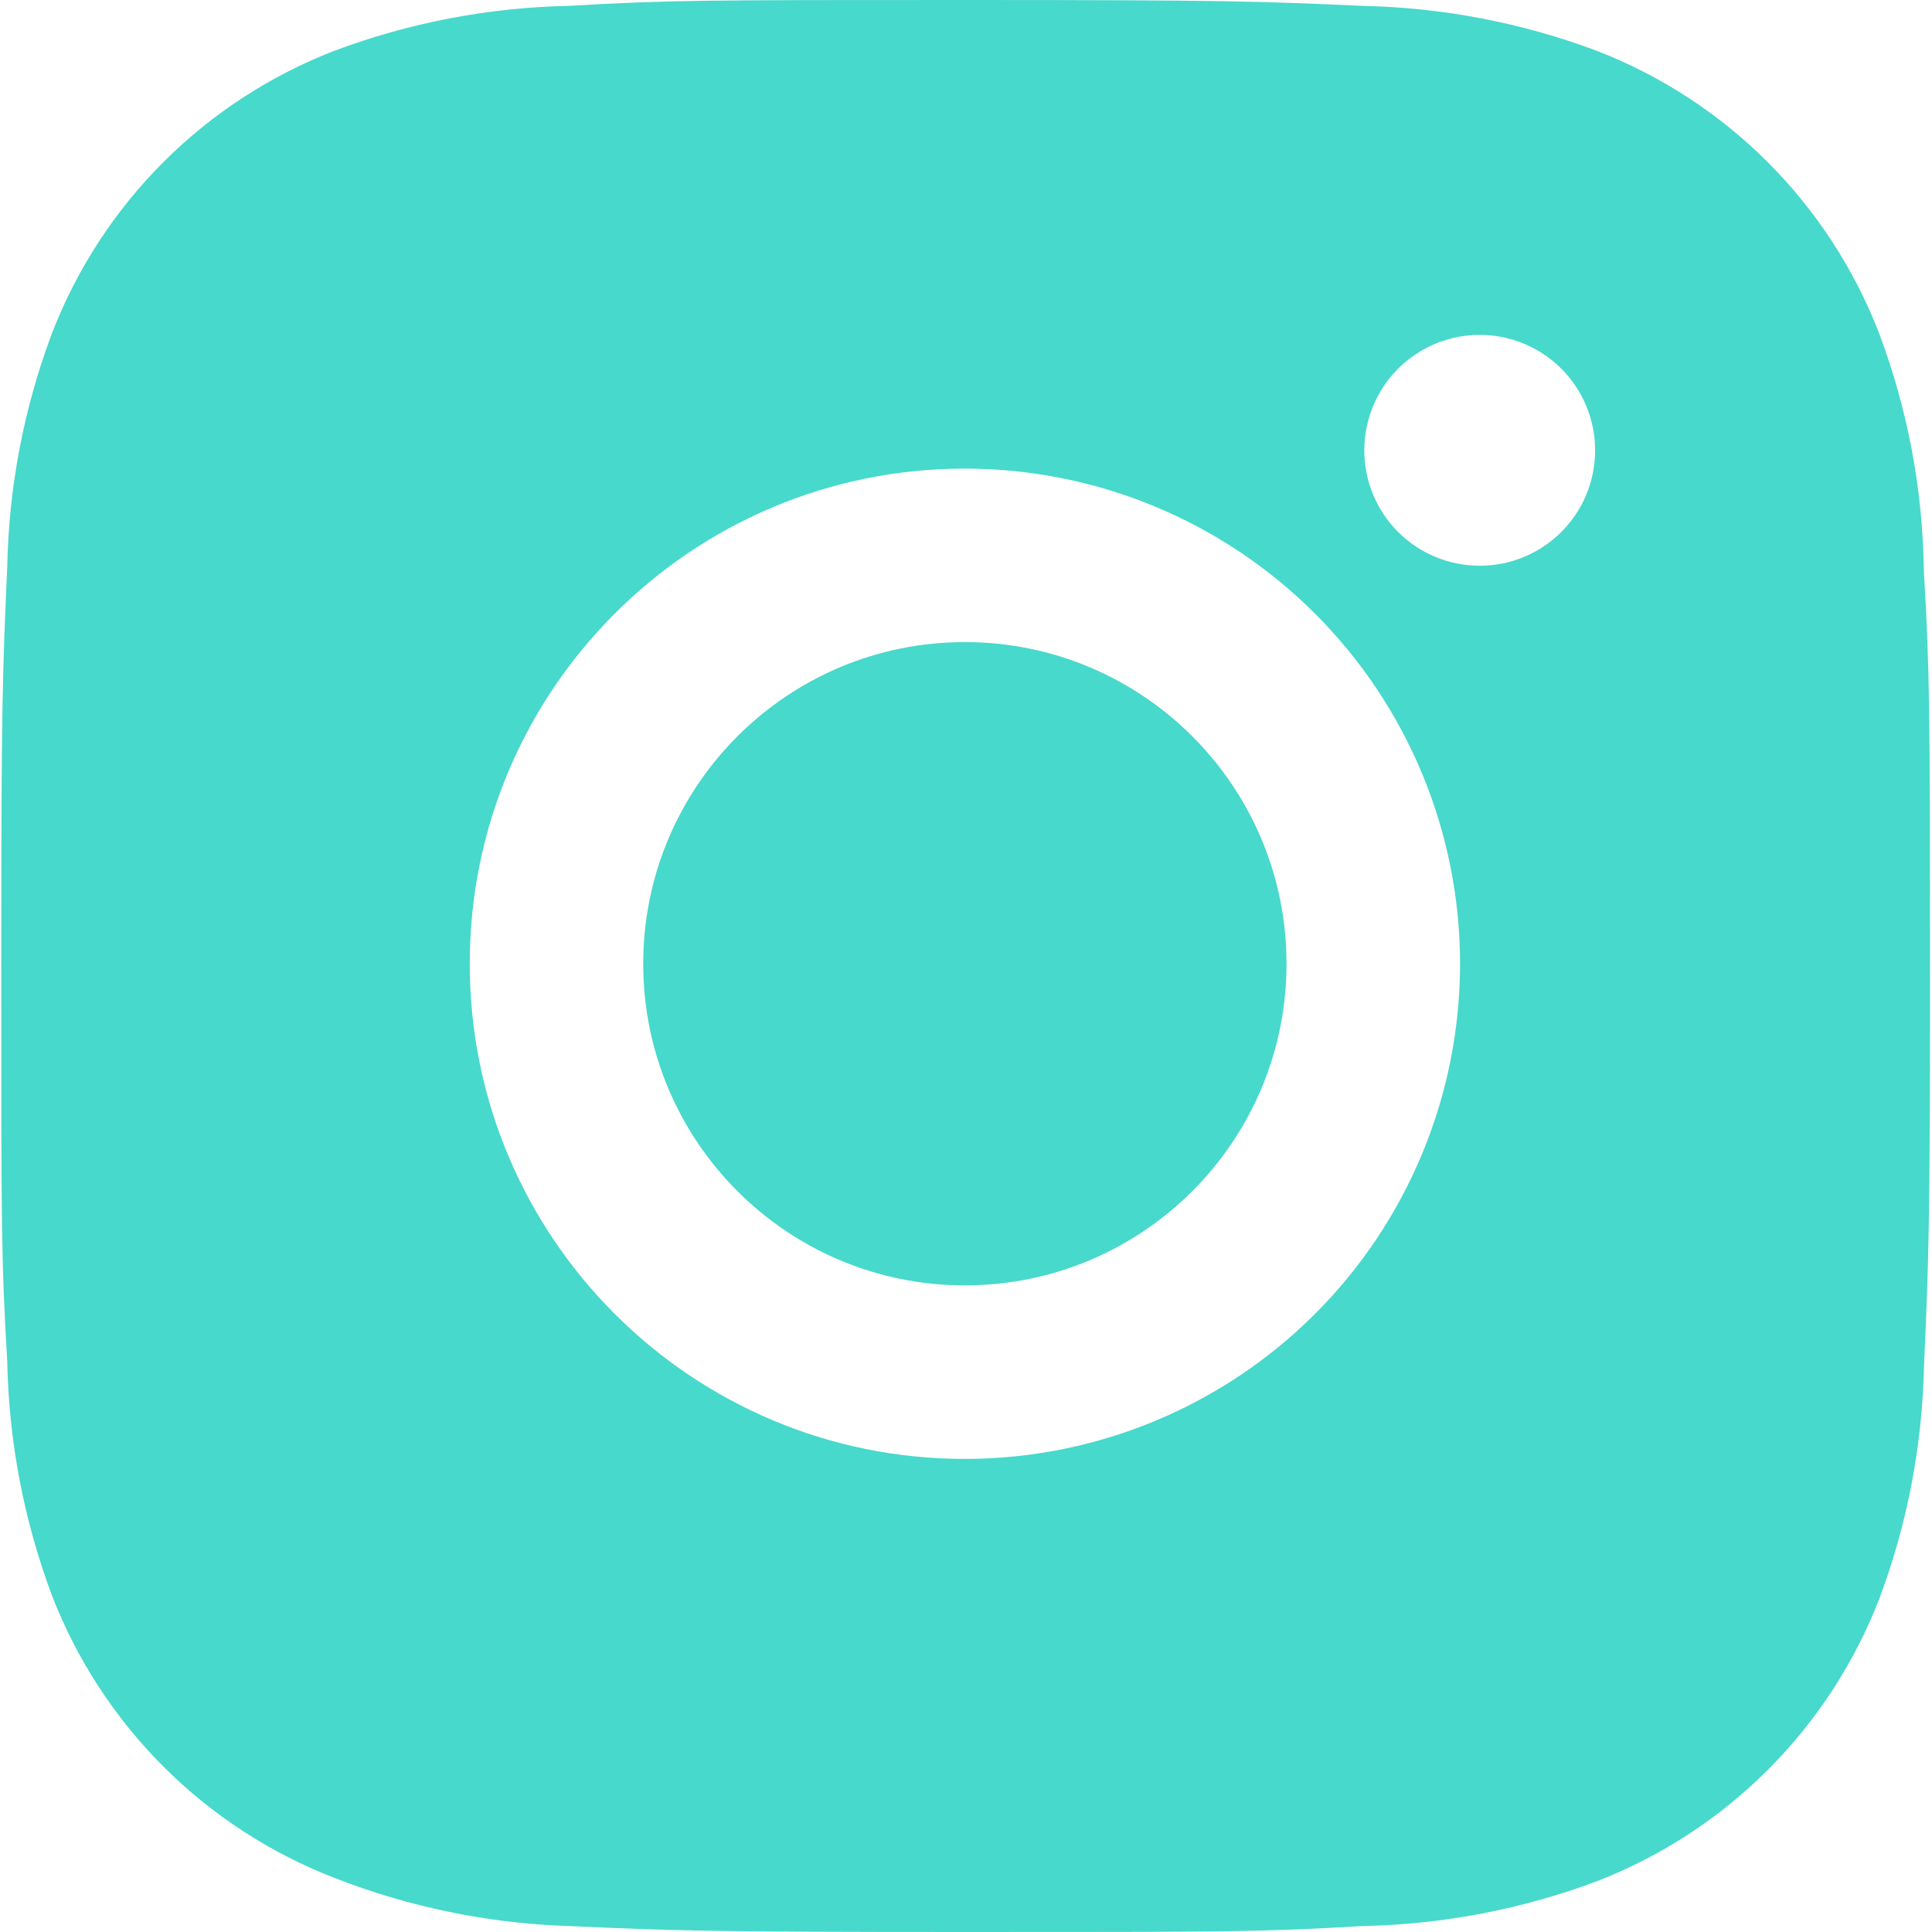 <?xml version="1.0" encoding="UTF-8"?> <svg xmlns="http://www.w3.org/2000/svg" width="139" height="139" viewBox="0 0 139 139" fill="none"><path d="M69.467 0C88.285 0 90.636 0.092 98.049 0.424C103.806 0.542 109.502 1.636 114.894 3.66C119.501 5.445 123.685 8.172 127.179 11.666C130.672 15.16 133.399 19.343 135.184 23.95C137.242 29.412 138.334 35.19 138.412 41.026C138.844 48.401 138.844 50.79 138.859 69.608C138.859 88.434 138.759 90.784 138.428 98.197C138.312 103.969 137.226 109.657 135.199 115.051C133.412 119.656 130.685 123.839 127.191 127.332C123.698 130.825 119.515 133.553 114.909 135.34C109.518 137.363 103.821 138.456 98.064 138.569C90.705 139.001 88.292 139 69.475 139C50.657 139 48.306 138.901 40.886 138.569C35.117 138.38 29.422 137.207 24.048 135.102C19.44 133.318 15.255 130.593 11.76 127.101C8.265 123.608 5.537 119.426 3.75 114.819C1.723 109.417 0.637 103.73 0.521 97.966C0.09 90.599 0.09 88.195 0.09 69.377C0.09 50.559 0.19 48.209 0.521 40.788C0.63 35.033 1.722 29.338 3.75 23.95C5.534 19.343 8.26 15.158 11.754 11.664C15.248 8.17 19.432 5.444 24.04 3.66C29.429 1.637 35.123 0.543 40.878 0.424C48.237 8.37363e-06 50.649 0 69.467 0ZM69.421 33.714C49.74 33.714 33.796 49.658 33.796 69.339C33.796 89.02 49.74 104.963 69.421 104.963C78.869 104.963 87.93 101.21 94.611 94.529C101.292 87.849 105.046 78.787 105.046 69.339C105.046 59.891 101.292 50.828 94.611 44.148C87.93 37.467 78.869 33.714 69.421 33.714ZM69.419 46.196C82.199 46.197 92.559 56.557 92.56 69.337C92.56 82.117 82.199 92.478 69.419 92.478C56.639 92.478 46.277 82.117 46.277 69.337C46.278 56.557 56.639 46.196 69.419 46.196ZM106.46 24.093C105.37 24.093 104.29 24.307 103.282 24.725C102.275 25.142 101.359 25.753 100.588 26.524C99.817 27.295 99.205 28.211 98.788 29.219C98.371 30.226 98.156 31.305 98.156 32.395C98.155 33.487 98.369 34.568 98.786 35.576C99.203 36.584 99.815 37.501 100.587 38.273C101.358 39.044 102.275 39.655 103.283 40.072C104.292 40.489 105.373 40.704 106.464 40.703C111.049 40.703 114.763 36.988 114.763 32.395C114.763 31.305 114.548 30.226 114.131 29.219C113.714 28.211 113.102 27.295 112.331 26.524C111.56 25.753 110.644 25.142 109.637 24.725C108.63 24.308 107.55 24.093 106.46 24.093Z" fill="#47D9CB"></path></svg> 